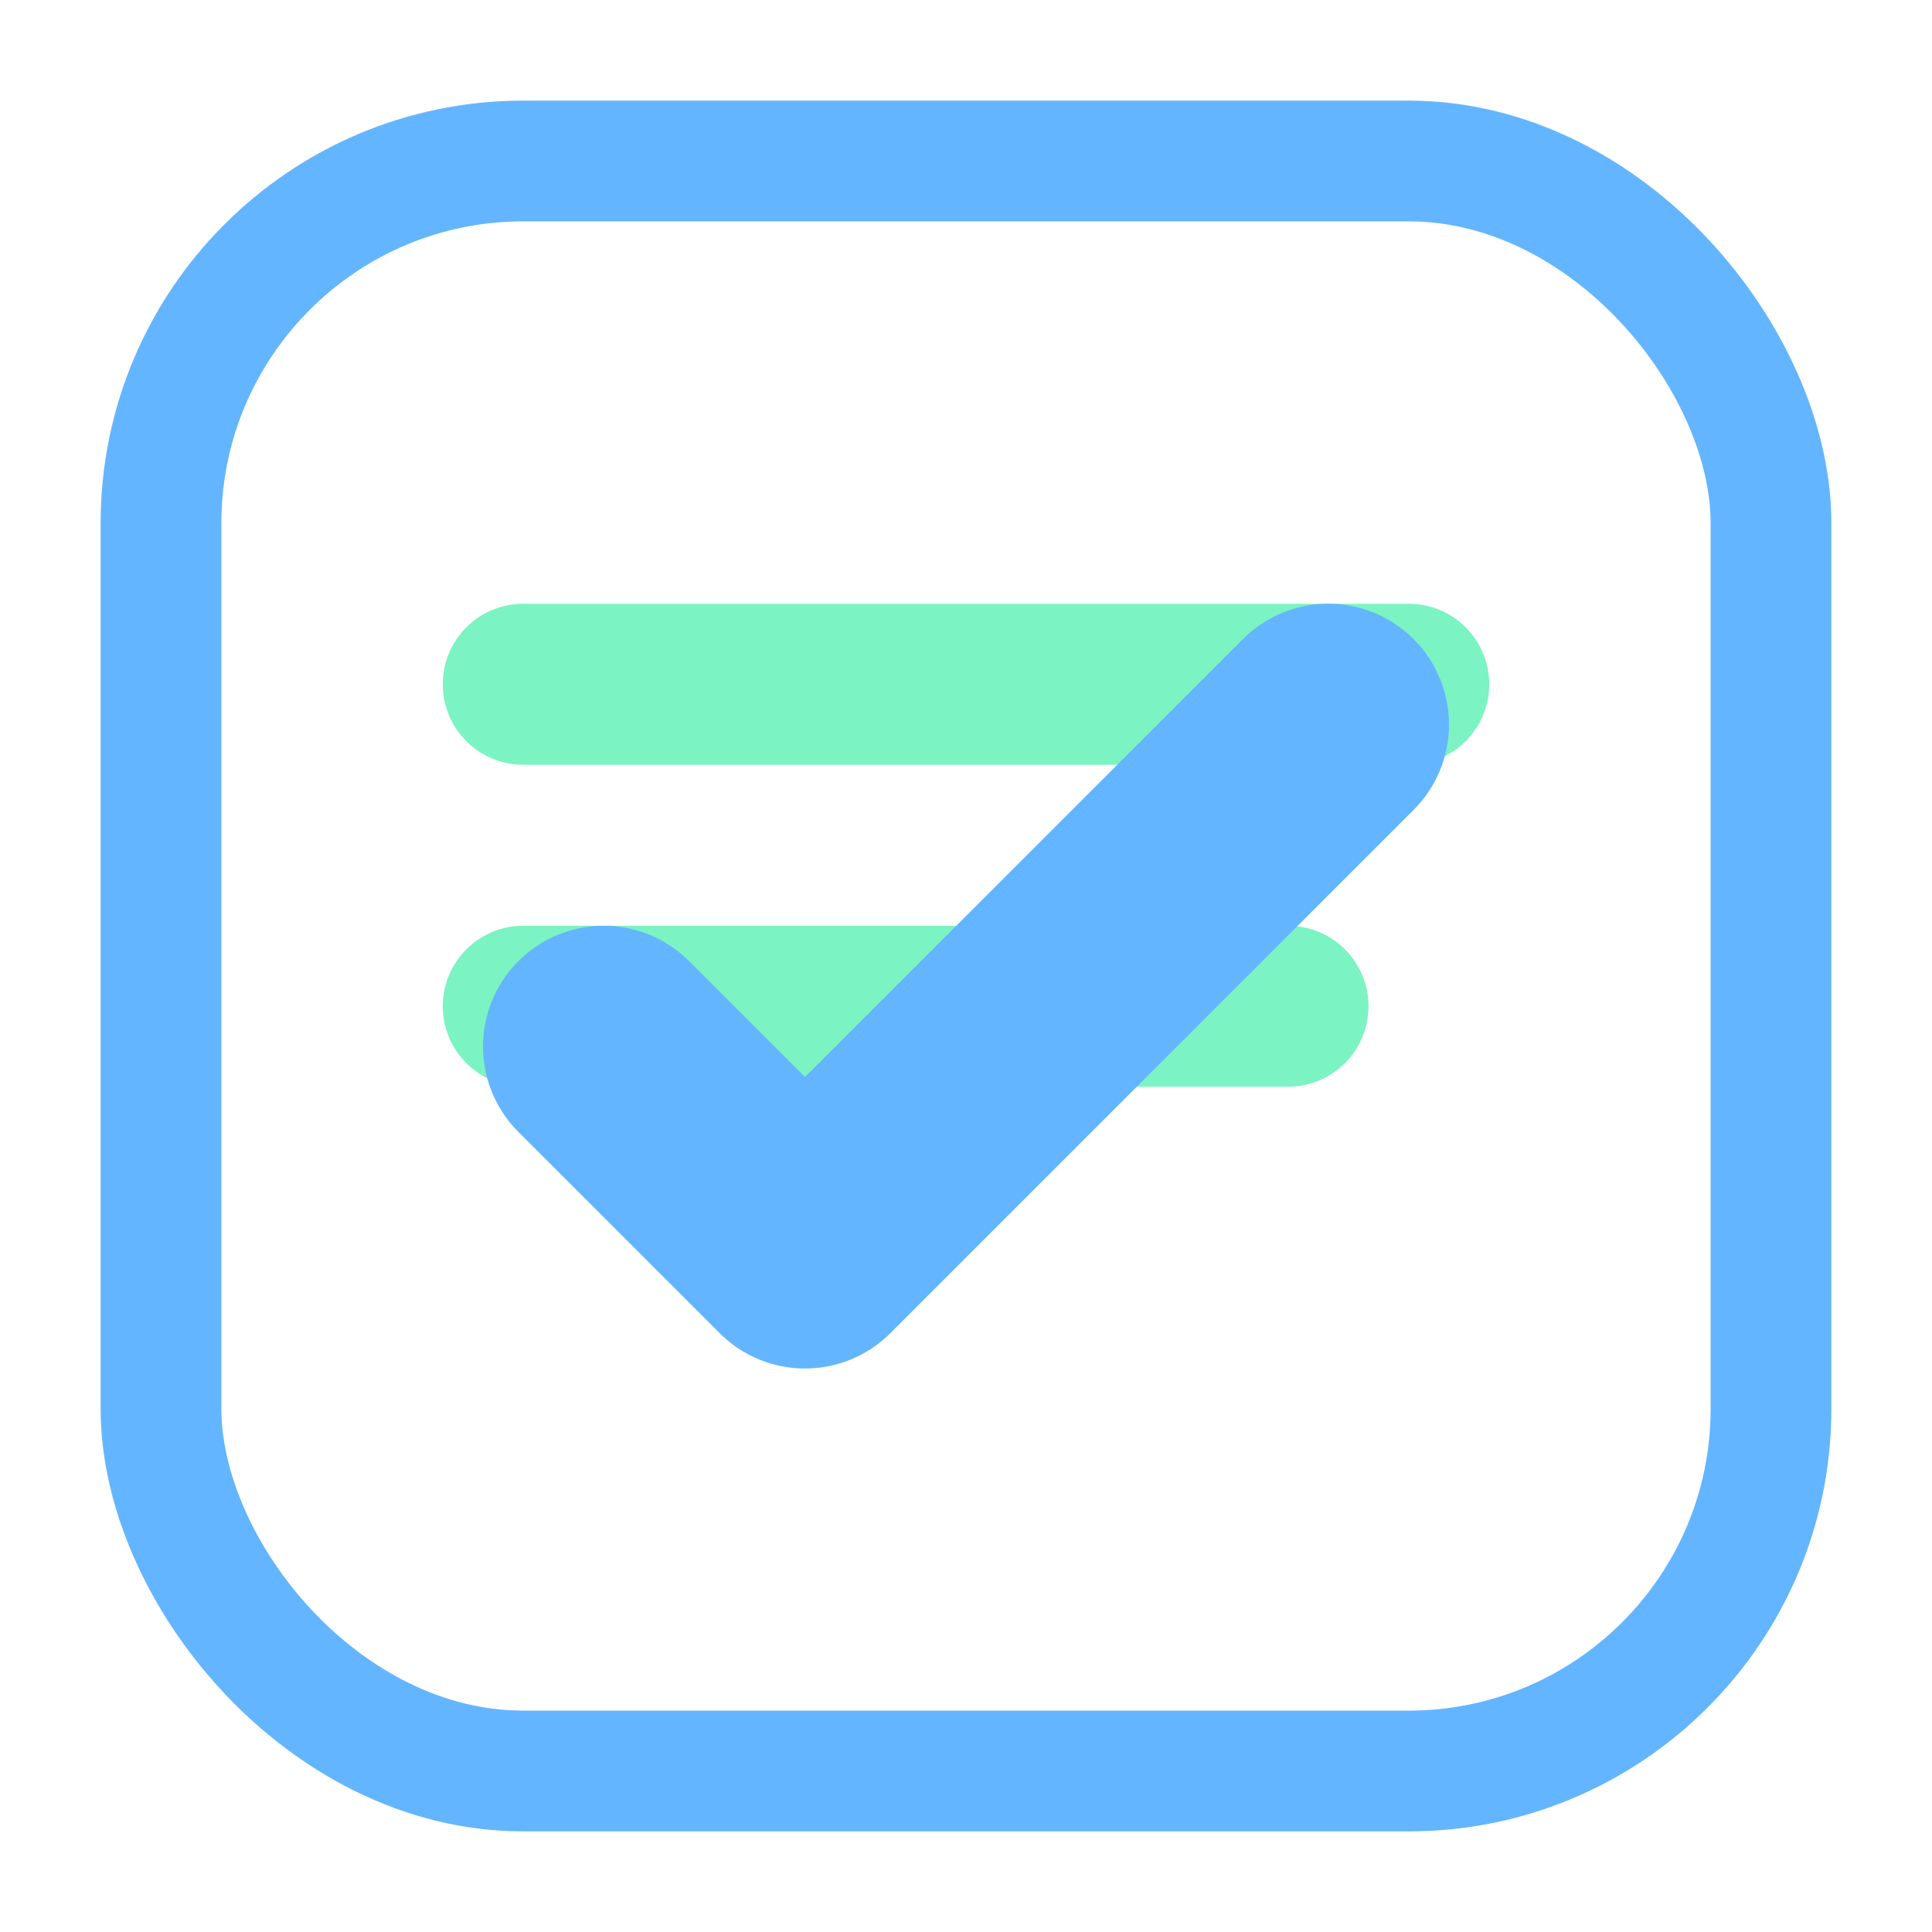 <svg width="32" height="32" viewBox="0 0 96 96" fill="none" xmlns="http://www.w3.org/2000/svg">
  <rect x="8" y="8" width="80" height="80" rx="18" stroke="#64B5FF" stroke-width="6"/>
  <line x1="26" y1="34" x2="70" y2="34" stroke="#7CF3C2" stroke-width="8" stroke-linecap="round"/>
  <line x1="26" y1="50" x2="64" y2="50" stroke="#7CF3C2" stroke-width="8" stroke-linecap="round"/>
  <path d="M30 52 L40 62 L66 36" stroke="#64B5FF" stroke-width="12" stroke-linecap="round" stroke-linejoin="round"/>
</svg>
